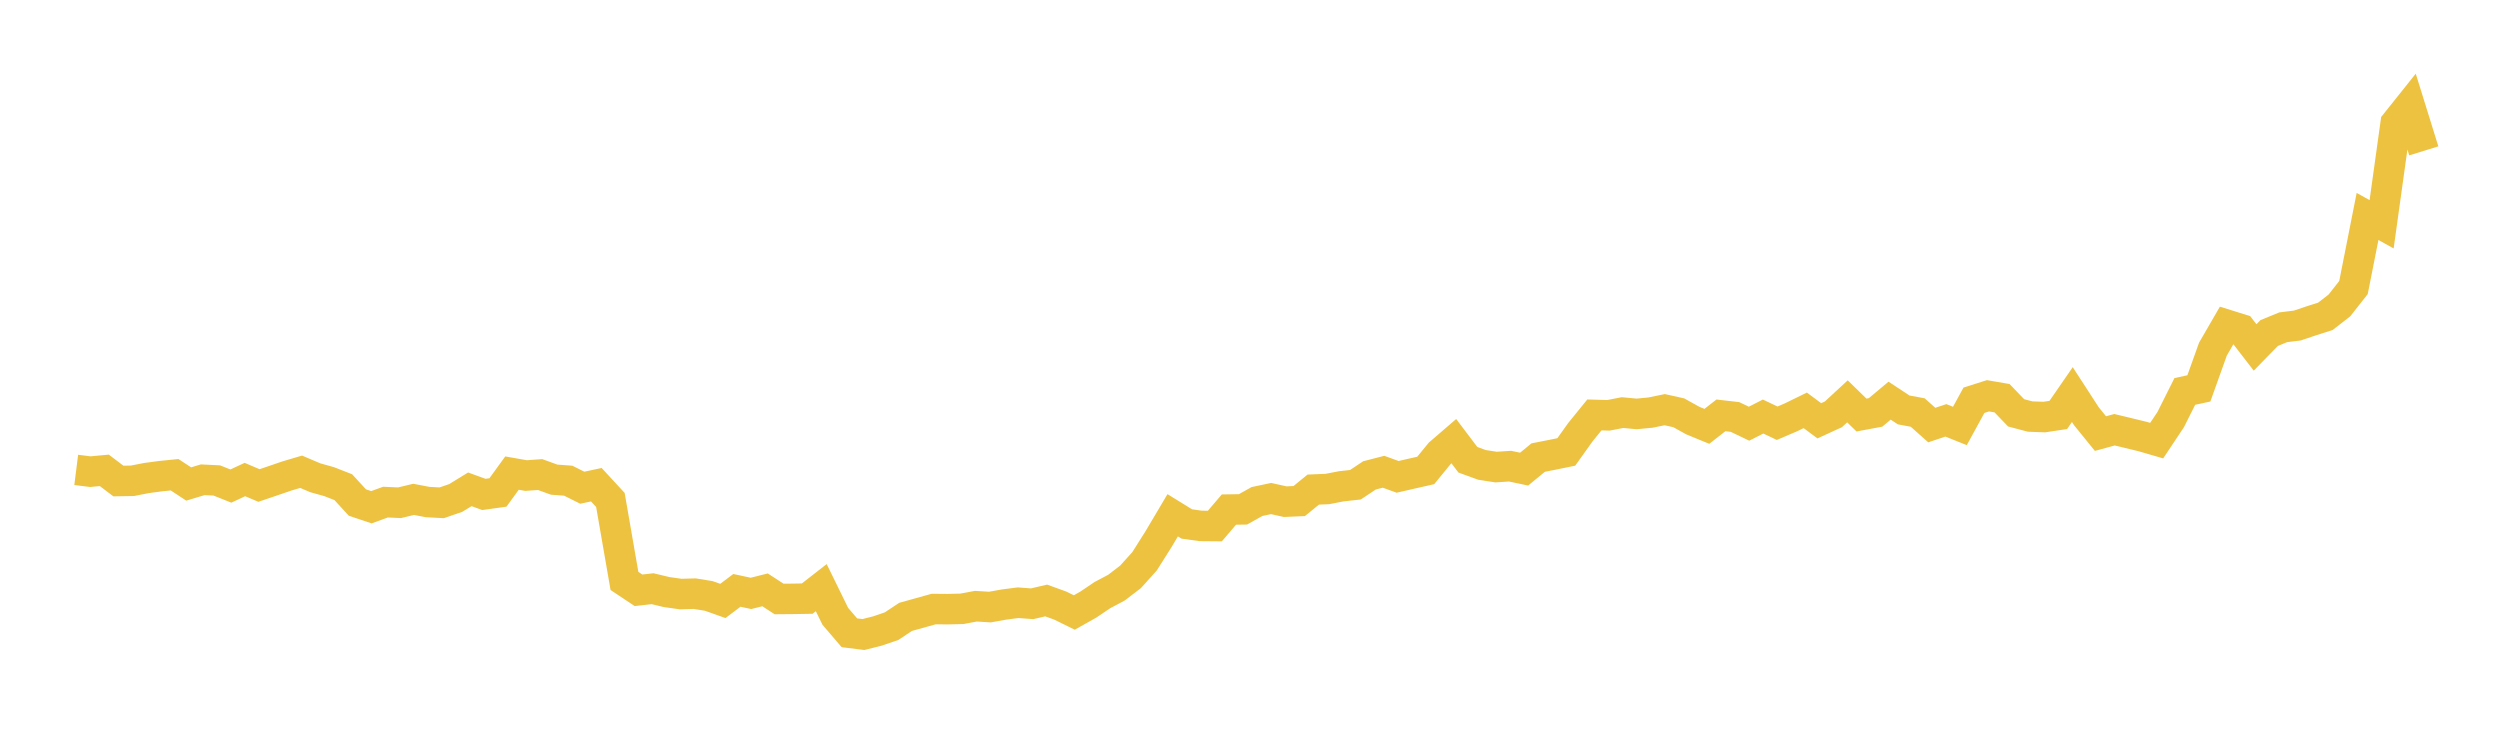 <svg width="164" height="48" xmlns="http://www.w3.org/2000/svg" xmlns:xlink="http://www.w3.org/1999/xlink"><path fill="none" stroke="rgb(237,194,64)" stroke-width="2" d="M5,30.825L5.922,30.941L6.844,30.855L7.766,31.555L8.689,31.54L9.611,31.359L10.533,31.236L11.455,31.143L12.377,31.75L13.299,31.472L14.222,31.518L15.144,31.886L16.066,31.457L16.988,31.849L17.91,31.536L18.832,31.22L19.754,30.947L20.677,31.34L21.599,31.599L22.521,31.96L23.443,32.965L24.365,33.275L25.287,32.939L26.21,32.981L27.132,32.758L28.054,32.934L28.976,32.984L29.898,32.666L30.82,32.1L31.743,32.434L32.665,32.306L33.587,31.035L34.509,31.197L35.431,31.131L36.353,31.465L37.275,31.533L38.198,31.994L39.12,31.797L40.042,32.796L40.964,38.109L41.886,38.723L42.808,38.619L43.731,38.84L44.653,38.97L45.575,38.944L46.497,39.094L47.419,39.422L48.341,38.728L49.263,38.927L50.186,38.694L51.108,39.293L52.03,39.285L52.952,39.269L53.874,38.55L54.796,40.43L55.719,41.51L56.641,41.625L57.563,41.393L58.485,41.078L59.407,40.467L60.329,40.21L61.251,39.953L62.174,39.961L63.096,39.939L64.018,39.767L64.94,39.824L65.862,39.658L66.784,39.538L67.707,39.607L68.629,39.392L69.551,39.726L70.473,40.18L71.395,39.661L72.317,39.039L73.24,38.549L74.162,37.843L75.084,36.819L76.006,35.358L76.928,33.802L77.85,34.372L78.772,34.5L79.695,34.508L80.617,33.428L81.539,33.414L82.461,32.899L83.383,32.704L84.305,32.909L85.228,32.87L86.15,32.117L87.072,32.079L87.994,31.901L88.916,31.799L89.838,31.185L90.76,30.947L91.683,31.282L92.605,31.07L93.527,30.862L94.449,29.736L95.371,28.941L96.293,30.161L97.216,30.496L98.138,30.64L99.06,30.58L99.982,30.775L100.904,30.017L101.826,29.836L102.749,29.647L103.671,28.355L104.593,27.219L105.515,27.245L106.437,27.065L107.359,27.153L108.281,27.065L109.204,26.874L110.126,27.079L111.048,27.59L111.97,27.969L112.892,27.248L113.814,27.354L114.737,27.795L115.659,27.325L116.581,27.764L117.503,27.37L118.425,26.919L119.347,27.604L120.269,27.182L121.192,26.329L122.114,27.226L123.036,27.055L123.958,26.283L124.88,26.891L125.802,27.062L126.725,27.884L127.647,27.575L128.569,27.944L129.491,26.256L130.413,25.964L131.335,26.122L132.257,27.082L133.18,27.326L134.102,27.359L135.024,27.221L135.946,25.885L136.868,27.307L137.79,28.443L138.713,28.191L139.635,28.413L140.557,28.637L141.479,28.905L142.401,27.52L143.323,25.678L144.246,25.479L145.168,22.904L146.09,21.31L147.012,21.598L147.934,22.793L148.856,21.848L149.778,21.469L150.701,21.356L151.623,21.045L152.545,20.752L153.467,20.035L154.389,18.862L155.311,14.199L156.234,14.714L157.156,8.086L158.078,6.931L159,9.897"></path></svg>
